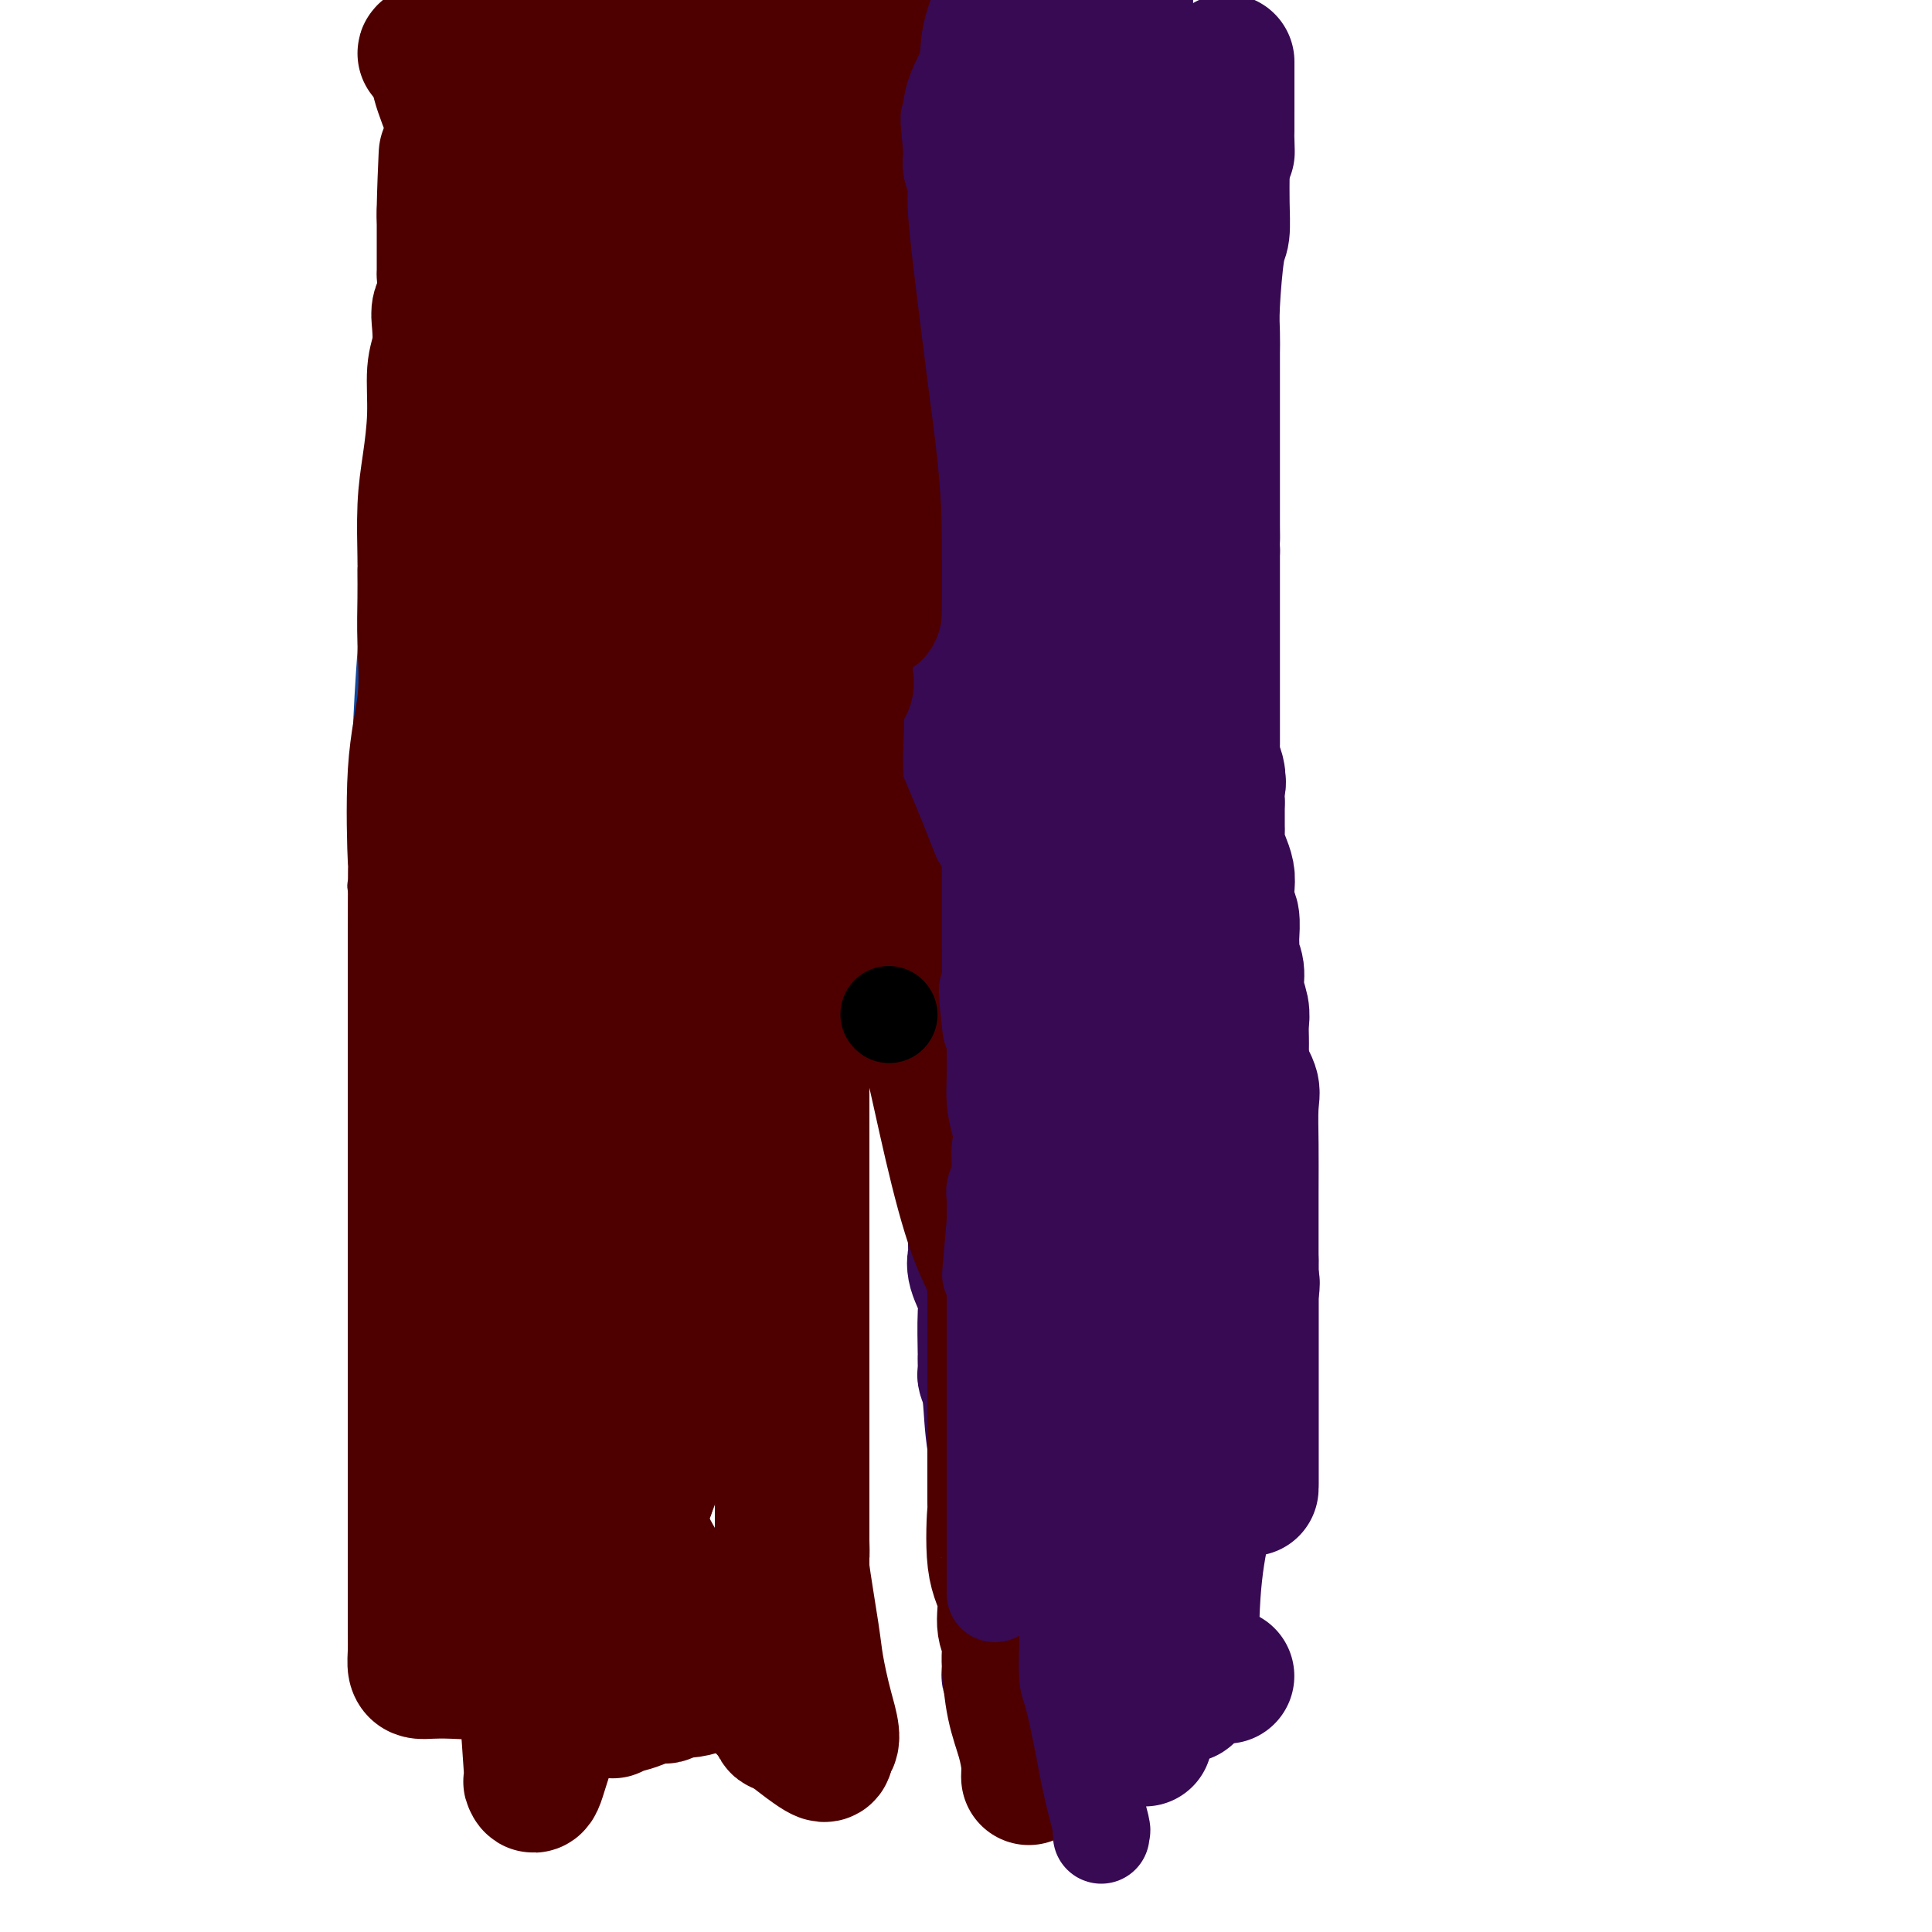 <svg viewBox='0 0 400 400' version='1.1' xmlns='http://www.w3.org/2000/svg' xmlns:xlink='http://www.w3.org/1999/xlink'><g fill='none' stroke='#11499F' stroke-width='6' stroke-linecap='round' stroke-linejoin='round'><path d='M78,171c0.000,0.434 0.000,0.867 0,3c0.000,2.133 0.000,5.965 0,10c0.000,4.035 0.000,8.273 0,12c0.000,3.727 -0.000,6.944 0,11c0.000,4.056 0.000,8.952 0,12c0.000,3.048 0.000,4.247 0,6c0.000,1.753 0.000,4.061 0,6c0.000,1.939 -0.000,3.509 0,5c0.000,1.491 0.000,2.903 0,4c0.000,1.097 0.000,1.878 0,3c0.000,1.122 0.000,2.587 0,3c0.000,0.413 0.000,-0.224 0,0c0.000,0.224 0.000,1.308 0,2c0.000,0.692 -0.000,0.992 0,2c0.000,1.008 0.000,2.725 0,4c0.000,1.275 0.000,2.110 0,4c0.000,1.890 0.000,4.836 0,7c0.000,2.164 0.000,3.545 0,5c0.000,1.455 0.000,2.983 0,5c0.000,2.017 0.000,4.524 0,7c0.000,2.476 0.000,4.920 0,8c0.000,3.080 0.000,6.795 0,9c0.000,2.205 0.000,2.901 0,4c0.000,1.099 0.000,2.600 0,4c0.000,1.400 0.000,2.700 0,4'/><path d='M78,311c0.000,22.464 0.000,8.624 0,4c-0.000,-4.624 -0.001,-0.034 0,2c0.001,2.034 0.004,1.511 0,2c-0.004,0.489 -0.014,1.991 0,3c0.014,1.009 0.054,1.525 0,2c-0.054,0.475 -0.200,0.910 0,1c0.200,0.090 0.746,-0.164 1,0c0.254,0.164 0.218,0.746 0,1c-0.218,0.254 -0.616,0.180 0,1c0.616,0.820 2.245,2.532 3,4c0.755,1.468 0.635,2.691 1,4c0.365,1.309 1.215,2.705 2,4c0.785,1.295 1.504,2.490 2,4c0.496,1.510 0.768,3.337 1,4c0.232,0.663 0.424,0.164 1,0c0.576,-0.164 1.536,0.008 2,0c0.464,-0.008 0.433,-0.194 4,0c3.567,0.194 10.734,0.770 16,1c5.266,0.230 8.633,0.115 12,0'/><path d='M123,348c6.831,0.155 6.408,0.041 8,0c1.592,-0.041 5.198,-0.011 7,0c1.802,0.011 1.801,0.003 2,0c0.199,-0.003 0.600,-0.002 1,0'/><path d='M141,348c3.166,0.003 2.082,0.012 2,0c-0.082,-0.012 0.840,-0.045 1,0c0.160,0.045 -0.440,0.167 0,0c0.440,-0.167 1.922,-0.622 5,0c3.078,0.622 7.752,2.321 10,3c2.248,0.679 2.071,0.337 2,0c-0.071,-0.337 -0.035,-0.668 0,-1'/><path d='M161,350c3.094,-1.511 0.829,-6.290 0,-11c-0.829,-4.710 -0.222,-9.351 0,-14c0.222,-4.649 0.060,-9.305 0,-13c-0.060,-3.695 -0.016,-6.429 0,-9c0.016,-2.571 0.004,-4.979 0,-7c-0.004,-2.021 -0.001,-3.656 0,-5c0.001,-1.344 0.000,-2.398 0,-3c-0.000,-0.602 -0.000,-0.753 0,-1c0.000,-0.247 0.000,-0.592 0,-1c-0.000,-0.408 -0.000,-0.879 0,-1c0.000,-0.121 0.000,0.109 0,0c-0.000,-0.109 -0.000,-0.559 0,-1c0.000,-0.441 0.000,-0.875 0,-3c-0.000,-2.125 -0.000,-5.940 0,-9c0.000,-3.060 0.000,-5.366 0,-9c-0.000,-3.634 -0.000,-8.597 0,-12c0.000,-3.403 0.000,-5.247 0,-7c-0.000,-1.753 -0.000,-3.414 0,-5c0.000,-1.586 0.000,-3.096 0,-4c-0.000,-0.904 -0.000,-1.201 0,-2c0.000,-0.799 0.000,-2.100 0,-3c-0.000,-0.900 -0.000,-1.397 0,-2c0.000,-0.603 0.000,-1.310 0,-2c-0.000,-0.690 -0.000,-1.362 0,-2c0.000,-0.638 0.001,-1.241 0,-2c-0.001,-0.759 -0.004,-1.675 0,-2c0.004,-0.325 0.015,-0.059 0,-1c-0.015,-0.941 -0.056,-3.087 0,-4c0.056,-0.913 0.207,-0.592 0,-1c-0.207,-0.408 -0.774,-1.545 -1,-3c-0.226,-1.455 -0.113,-3.227 0,-5'/><path d='M160,206c-0.155,-22.812 -0.041,-7.842 0,-3c0.041,4.842 0.011,-0.443 0,-3c-0.011,-2.557 -0.003,-2.387 0,-3c0.003,-0.613 0.001,-2.009 0,-3c-0.001,-0.991 0.001,-1.575 0,-2c-0.001,-0.425 -0.003,-0.689 0,-1c0.003,-0.311 0.011,-0.667 0,-1c-0.011,-0.333 -0.041,-0.643 0,-1c0.041,-0.357 0.155,-0.761 0,-1c-0.155,-0.239 -0.578,-0.312 -1,-1c-0.422,-0.688 -0.844,-1.992 -1,-3c-0.156,-1.008 -0.046,-1.719 0,-3c0.046,-1.281 0.026,-3.132 0,-5c-0.026,-1.868 -0.060,-3.753 0,-5c0.060,-1.247 0.212,-1.855 0,-3c-0.212,-1.145 -0.789,-2.826 -1,-4c-0.211,-1.174 -0.057,-1.840 0,-2c0.057,-0.160 0.015,0.188 0,0c-0.015,-0.188 -0.004,-0.911 0,-1c0.004,-0.089 0.002,0.455 0,1'/><path d='M157,162c0.382,-4.612 2.837,5.857 5,13c2.163,7.143 4.034,10.961 6,15c1.966,4.039 4.029,8.299 6,12c1.971,3.701 3.852,6.843 5,9c1.148,2.157 1.563,3.330 2,4c0.437,0.670 0.895,0.839 1,1c0.105,0.161 -0.142,0.315 0,1c0.142,0.685 0.674,1.902 1,2c0.326,0.098 0.446,-0.924 1,2c0.554,2.924 1.544,9.795 3,15c1.456,5.205 3.380,8.745 5,13c1.620,4.255 2.936,9.226 4,13c1.064,3.774 1.877,6.352 3,10c1.123,3.648 2.557,8.367 3,11c0.443,2.633 -0.106,3.182 0,4c0.106,0.818 0.865,1.907 1,3c0.135,1.093 -0.356,2.190 0,3c0.356,0.810 1.557,1.334 2,2c0.443,0.666 0.126,1.476 0,2c-0.126,0.524 -0.063,0.762 0,1'/><path d='M205,298c3.334,12.530 0.668,4.354 0,2c-0.668,-2.354 0.661,1.115 1,3c0.339,1.885 -0.312,2.186 0,4c0.312,1.814 1.586,5.140 2,7c0.414,1.860 -0.033,2.253 0,3c0.033,0.747 0.546,1.848 1,3c0.454,1.152 0.850,2.354 1,3c0.150,0.646 0.055,0.735 0,1c-0.055,0.265 -0.071,0.706 0,1c0.071,0.294 0.229,0.440 1,2c0.771,1.560 2.154,4.533 3,7c0.846,2.467 1.155,4.426 2,6c0.845,1.574 2.227,2.762 3,4c0.773,1.238 0.939,2.526 1,3c0.061,0.474 0.017,0.136 0,0c-0.017,-0.136 -0.009,-0.068 0,0'/><path d='M220,347c1.446,3.033 0.561,0.617 1,0c0.439,-0.617 2.203,0.567 3,1c0.797,0.433 0.626,0.115 1,0c0.374,-0.115 1.291,-0.029 1,0c-0.291,0.029 -1.791,-0.001 2,0c3.791,0.001 12.872,0.031 18,0c5.128,-0.031 6.304,-0.124 7,0c0.696,0.124 0.913,0.464 1,0c0.087,-0.464 0.043,-1.732 0,-3'/><path d='M254,345c0.155,-1.076 0.041,-2.267 0,-6c-0.041,-3.733 -0.011,-10.009 0,-15c0.011,-4.991 0.003,-8.698 0,-12c-0.003,-3.302 -0.001,-6.198 0,-9c0.001,-2.802 0.000,-5.510 0,-7c-0.000,-1.490 -0.000,-1.763 0,-2c0.000,-0.237 0.000,-0.439 0,-1c-0.000,-0.561 -0.000,-1.482 0,-2c0.000,-0.518 0.001,-0.632 0,-1c-0.001,-0.368 -0.003,-0.988 0,-2c0.003,-1.012 0.011,-2.415 0,-3c-0.011,-0.585 -0.040,-0.353 0,-1c0.040,-0.647 0.151,-2.173 0,-4c-0.151,-1.827 -0.562,-3.955 -1,-6c-0.438,-2.045 -0.902,-4.008 -1,-6c-0.098,-1.992 0.171,-4.014 0,-6c-0.171,-1.986 -0.782,-3.936 -1,-5c-0.218,-1.064 -0.044,-1.241 0,-2c0.044,-0.759 -0.040,-2.099 0,-3c0.040,-0.901 0.206,-1.362 0,-2c-0.206,-0.638 -0.785,-1.453 -1,-2c-0.215,-0.547 -0.065,-0.827 0,-1c0.065,-0.173 0.047,-0.239 0,-1c-0.047,-0.761 -0.121,-2.215 0,-3c0.121,-0.785 0.439,-0.899 0,-2c-0.439,-1.101 -1.634,-3.189 -2,-5c-0.366,-1.811 0.098,-3.344 0,-5c-0.098,-1.656 -0.758,-3.433 -1,-5c-0.242,-1.567 -0.065,-2.922 0,-4c0.065,-1.078 0.019,-1.879 0,-3c-0.019,-1.121 -0.009,-2.560 0,-4'/><path d='M247,215c-1.022,-10.871 -0.078,-5.548 0,-4c0.078,1.548 -0.711,-0.679 -1,-2c-0.289,-1.321 -0.078,-1.735 0,-2c0.078,-0.265 0.022,-0.381 0,-1c-0.022,-0.619 -0.010,-1.742 0,-3c0.010,-1.258 0.017,-2.650 0,-4c-0.017,-1.350 -0.057,-2.658 0,-4c0.057,-1.342 0.211,-2.719 0,-4c-0.211,-1.281 -0.789,-2.468 -1,-4c-0.211,-1.532 -0.057,-3.411 0,-5c0.057,-1.589 0.016,-2.890 0,-4c-0.016,-1.110 -0.008,-2.030 0,-3c0.008,-0.970 0.016,-1.990 0,-3c-0.016,-1.010 -0.057,-2.010 0,-3c0.057,-0.990 0.211,-1.971 0,-3c-0.211,-1.029 -0.789,-2.106 -1,-3c-0.211,-0.894 -0.057,-1.605 0,-2c0.057,-0.395 0.015,-0.473 0,-1c-0.015,-0.527 -0.004,-1.504 0,-2c0.004,-0.496 0.001,-0.511 0,-1c-0.001,-0.489 -0.000,-1.451 0,-2c0.000,-0.549 0.000,-0.686 0,-1c-0.000,-0.314 -0.000,-0.804 0,-1c0.000,-0.196 0.000,-0.098 0,0'/><path d='M244,153c-0.464,-10.009 -0.124,-4.032 0,-4c0.124,0.032 0.033,-5.883 0,-10c-0.033,-4.117 -0.009,-6.437 0,-8c0.009,-1.563 0.002,-2.368 0,-3c-0.002,-0.632 -0.001,-1.090 0,-2c0.001,-0.910 0.000,-2.270 0,-3c-0.000,-0.730 -0.000,-0.829 0,-1c0.000,-0.171 0.000,-0.414 0,-1c-0.000,-0.586 -0.000,-1.514 0,-2c0.000,-0.486 0.000,-0.529 0,-1c-0.000,-0.471 -0.000,-1.369 0,-2c0.000,-0.631 0.000,-0.995 0,-2c-0.000,-1.005 -0.000,-2.652 0,-5c0.000,-2.348 0.000,-5.399 0,-8c-0.000,-2.601 -0.000,-4.754 0,-7c0.000,-2.246 0.000,-4.586 0,-7c-0.000,-2.414 -0.000,-4.904 0,-7c0.000,-2.096 0.000,-3.799 0,-6c-0.000,-2.201 -0.000,-4.898 0,-7c0.000,-2.102 0.000,-3.607 0,-5c-0.000,-1.393 -0.000,-2.673 0,-4c0.000,-1.327 0.000,-2.700 0,-4c-0.000,-1.300 -0.000,-2.528 0,-4c0.000,-1.472 0.000,-3.190 0,-5c-0.000,-1.810 -0.000,-3.713 0,-6c0.000,-2.287 0.000,-4.958 0,-7c-0.000,-2.042 -0.000,-3.456 0,-5c0.000,-1.544 0.000,-3.218 0,-4c-0.000,-0.782 -0.000,-0.672 0,-1c0.000,-0.328 0.000,-1.094 0,-2c0.000,-0.906 0.000,-1.953 0,-3'/><path d='M244,17c0.000,-21.076 0.000,-5.764 0,-1c-0.000,4.764 -0.000,-1.018 0,-3c0.000,-1.982 0.000,-0.165 0,0c0.000,0.165 -0.000,-1.323 0,-2c0.000,-0.677 0.000,-0.542 0,-1c0.000,-0.458 0.000,-1.508 0,-3c0.000,-1.492 0.000,-3.426 0,-5c0.000,-1.574 0.000,-2.787 0,-4'/><path d='M75,184c-0.112,-0.357 -0.223,-0.714 0,-1c0.223,-0.286 0.782,-0.503 1,-3c0.218,-2.497 0.097,-7.276 0,-12c-0.097,-4.724 -0.169,-9.393 0,-15c0.169,-5.607 0.580,-12.152 1,-18c0.420,-5.848 0.848,-11.000 1,-16c0.152,-5.000 0.027,-9.849 0,-13c-0.027,-3.151 0.046,-4.603 0,-5c-0.046,-0.397 -0.209,0.263 0,0c0.209,-0.263 0.791,-1.449 1,-2c0.209,-0.551 0.045,-0.467 0,-1c-0.045,-0.533 0.030,-1.682 0,-2c-0.030,-0.318 -0.163,0.197 0,-1c0.163,-1.197 0.622,-4.106 1,-7c0.378,-2.894 0.674,-5.774 1,-8c0.326,-2.226 0.683,-3.799 1,-6c0.317,-2.201 0.593,-5.030 1,-7c0.407,-1.970 0.946,-3.080 1,-4c0.054,-0.920 -0.377,-1.649 0,-2c0.377,-0.351 1.563,-0.325 2,-1c0.437,-0.675 0.125,-2.050 0,-3c-0.125,-0.950 -0.062,-1.475 0,-2'/><path d='M86,55c1.205,-7.607 0.218,-3.626 0,-3c-0.218,0.626 0.333,-2.104 1,-4c0.667,-1.896 1.451,-2.960 2,-4c0.549,-1.040 0.865,-2.057 1,-3c0.135,-0.943 0.089,-1.811 0,-2c-0.089,-0.189 -0.221,0.300 0,0c0.221,-0.300 0.795,-1.389 1,-2c0.205,-0.611 0.040,-0.743 0,-1c-0.040,-0.257 0.045,-0.640 0,-1c-0.045,-0.360 -0.219,-0.698 0,-1c0.219,-0.302 0.833,-0.570 1,-1c0.167,-0.430 -0.113,-1.024 0,-2c0.113,-0.976 0.619,-2.336 1,-4c0.381,-1.664 0.638,-3.634 1,-5c0.362,-1.366 0.829,-2.129 1,-3c0.171,-0.871 0.046,-1.850 0,-3c-0.046,-1.150 -0.013,-2.471 0,-3c0.013,-0.529 0.007,-0.264 0,0'/><path d='M81,174c0.000,0.000 0.100,0.100 0.1,0.1'/></g>
<g fill='none' stroke='#370A53' stroke-width='28' stroke-linecap='round' stroke-linejoin='round'><path d='M237,334c0.000,-0.054 0.000,-0.107 0,-1c0.000,-0.893 0.000,-2.625 0,-4c-0.000,-1.375 0.000,-2.393 0,-3c0.000,-0.607 0.000,-0.804 0,-1'/><path d='M237,325c-0.000,-1.396 -0.000,-0.385 0,0c0.000,0.385 0.000,0.143 0,-1c-0.000,-1.143 -0.001,-3.187 0,-5c0.001,-1.813 0.002,-3.395 0,-5c-0.002,-1.605 -0.008,-3.234 0,-4c0.008,-0.766 0.031,-0.671 0,-1c-0.031,-0.329 -0.117,-1.082 0,-2c0.117,-0.918 0.438,-2.000 0,-3c-0.438,-1.000 -1.634,-1.917 -2,-3c-0.366,-1.083 0.098,-2.332 0,-3c-0.098,-0.668 -0.757,-0.757 -1,-1c-0.243,-0.243 -0.069,-0.641 0,-1c0.069,-0.359 0.035,-0.680 0,-1'/><path d='M234,295c-0.703,-5.524 -0.959,-4.334 -1,-5c-0.041,-0.666 0.133,-3.189 0,-5c-0.133,-1.811 -0.571,-2.910 -1,-4c-0.429,-1.090 -0.847,-2.172 -1,-3c-0.153,-0.828 -0.040,-1.402 0,-2c0.040,-0.598 0.008,-1.221 0,-2c-0.008,-0.779 0.008,-1.715 0,-2c-0.008,-0.285 -0.041,0.080 0,0c0.041,-0.080 0.155,-0.604 0,-1c-0.155,-0.396 -0.578,-0.665 -1,-1c-0.422,-0.335 -0.844,-0.735 -1,-2c-0.156,-1.265 -0.046,-3.396 0,-5c0.046,-1.604 0.026,-2.682 0,-4c-0.026,-1.318 -0.060,-2.877 0,-4c0.060,-1.123 0.212,-1.809 0,-3c-0.212,-1.191 -0.789,-2.887 -1,-4c-0.211,-1.113 -0.057,-1.643 0,-2c0.057,-0.357 0.015,-0.542 0,-1c-0.015,-0.458 -0.004,-1.190 0,-2c0.004,-0.810 0.001,-1.697 0,-2c-0.001,-0.303 -0.000,-0.021 0,0c0.000,0.021 -0.000,-0.220 0,-1c0.000,-0.780 0.002,-2.098 0,-3c-0.002,-0.902 -0.008,-1.386 0,-2c0.008,-0.614 0.030,-1.358 0,-2c-0.030,-0.642 -0.111,-1.182 0,-2c0.111,-0.818 0.415,-1.912 0,-3c-0.415,-1.088 -1.547,-2.168 -2,-3c-0.453,-0.832 -0.226,-1.416 0,-2'/><path d='M226,223c-1.237,-11.666 -0.331,-4.831 0,-3c0.331,1.831 0.085,-1.342 0,-3c-0.085,-1.658 -0.009,-1.802 0,-2c0.009,-0.198 -0.050,-0.451 0,-1c0.050,-0.549 0.210,-1.394 0,-2c-0.210,-0.606 -0.788,-0.971 -1,-1c-0.212,-0.029 -0.057,0.280 0,0c0.057,-0.280 0.015,-1.148 0,-2c-0.015,-0.852 -0.004,-1.688 0,-2c0.004,-0.312 0.001,-0.098 0,-1c-0.001,-0.902 -0.000,-2.918 0,-4c0.000,-1.082 0.000,-1.228 0,-2c-0.000,-0.772 -0.000,-2.169 0,-3c0.000,-0.831 0.000,-1.094 0,-1c-0.000,0.094 -0.000,0.547 0,1'/><path d='M225,197c-0.153,-3.774 -0.037,-0.209 0,4c0.037,4.209 -0.005,9.060 0,14c0.005,4.940 0.058,9.967 0,14c-0.058,4.033 -0.226,7.070 0,10c0.226,2.930 0.845,5.751 1,7c0.155,1.249 -0.155,0.925 0,1c0.155,0.075 0.776,0.549 1,1c0.224,0.451 0.053,0.877 0,1c-0.053,0.123 0.012,-0.059 0,1c-0.012,1.059 -0.102,3.360 0,5c0.102,1.640 0.397,2.619 1,6c0.603,3.381 1.515,9.163 2,13c0.485,3.837 0.545,5.730 1,9c0.455,3.270 1.306,7.917 2,11c0.694,3.083 1.233,4.601 2,7c0.767,2.399 1.763,5.680 2,8c0.237,2.320 -0.286,3.681 0,5c0.286,1.319 1.382,2.596 2,4c0.618,1.404 0.758,2.933 1,4c0.242,1.067 0.587,1.671 1,3c0.413,1.329 0.895,3.382 1,5c0.105,1.618 -0.168,2.802 0,4c0.168,1.198 0.776,2.412 1,4c0.224,1.588 0.063,3.550 0,5c-0.063,1.450 -0.027,2.389 0,3c0.027,0.611 0.046,0.895 0,1c-0.046,0.105 -0.156,0.030 0,0c0.156,-0.030 0.578,-0.015 1,0'/><path d='M244,347c3.058,11.666 2.203,-5.169 3,-17c0.797,-11.831 3.247,-18.659 5,-25c1.753,-6.341 2.809,-12.196 4,-19c1.191,-6.804 2.515,-14.559 3,-18c0.485,-3.441 0.130,-2.569 0,-3c-0.130,-0.431 -0.035,-2.167 0,-3c0.035,-0.833 0.009,-0.765 0,-1c-0.009,-0.235 -0.002,-0.773 0,1c0.002,1.773 0.001,5.856 0,10c-0.001,4.144 -0.000,8.350 0,13c0.000,4.650 0.000,9.743 0,13c-0.000,3.257 -0.000,4.677 0,6c0.000,1.323 0.000,2.548 0,3c-0.000,0.452 -0.000,0.129 0,0c0.000,-0.129 0.000,-0.065 0,0'/><path d='M259,307c0.000,4.728 0.000,-5.954 0,-13c-0.000,-7.046 -0.001,-10.458 0,-15c0.001,-4.542 0.002,-10.216 0,-16c-0.002,-5.784 -0.008,-11.679 0,-16c0.008,-4.321 0.030,-7.070 0,-10c-0.030,-2.930 -0.113,-6.042 0,-8c0.113,-1.958 0.423,-2.762 0,-4c-0.423,-1.238 -1.577,-2.911 -2,-4c-0.423,-1.089 -0.114,-1.593 0,-2c0.114,-0.407 0.032,-0.716 0,-1c-0.032,-0.284 -0.012,-0.543 0,-1c0.012,-0.457 0.018,-1.112 0,-2c-0.018,-0.888 -0.061,-2.009 0,-3c0.061,-0.991 0.227,-1.852 0,-3c-0.227,-1.148 -0.846,-2.585 -1,-4c-0.154,-1.415 0.156,-2.810 0,-4c-0.156,-1.190 -0.778,-2.176 -1,-3c-0.222,-0.824 -0.046,-1.487 0,-2c0.046,-0.513 -0.040,-0.875 0,-2c0.040,-1.125 0.204,-3.014 0,-4c-0.204,-0.986 -0.776,-1.069 -1,-2c-0.224,-0.931 -0.098,-2.710 0,-4c0.098,-1.290 0.170,-2.091 0,-3c-0.170,-0.909 -0.581,-1.927 -1,-3c-0.419,-1.073 -0.844,-2.202 -1,-3c-0.156,-0.798 -0.042,-1.264 0,-2c0.042,-0.736 0.011,-1.741 0,-2c-0.011,-0.259 -0.003,0.230 0,0c0.003,-0.230 0.001,-1.177 0,-2c-0.001,-0.823 -0.000,-1.521 0,-2c0.000,-0.479 0.000,-0.740 0,-1'/><path d='M252,166c-1.099,-9.937 -0.347,-5.278 0,-4c0.347,1.278 0.289,-0.824 0,-2c-0.289,-1.176 -0.810,-1.427 -1,-2c-0.190,-0.573 -0.051,-1.469 0,-2c0.051,-0.531 0.014,-0.698 0,-1c-0.014,-0.302 -0.004,-0.739 0,-1c0.004,-0.261 0.001,-0.346 0,-1c-0.001,-0.654 -0.000,-1.877 0,-3c0.000,-1.123 0.000,-2.146 0,-3c-0.000,-0.854 -0.000,-1.540 0,-2c0.000,-0.460 0.000,-0.695 0,-1c-0.000,-0.305 -0.000,-0.679 0,-1c0.000,-0.321 0.000,-0.588 0,-1c-0.000,-0.412 -0.000,-0.968 0,-2c0.000,-1.032 0.000,-2.538 0,-4c-0.000,-1.462 -0.000,-2.878 0,-4c0.000,-1.122 0.000,-1.951 0,-3c-0.000,-1.049 -0.000,-2.320 0,-3c0.000,-0.680 0.000,-0.770 0,-1c-0.000,-0.230 -0.000,-0.600 0,-1c0.000,-0.400 0.000,-0.831 0,-1c-0.000,-0.169 -0.000,-0.076 0,-1c0.000,-0.924 0.000,-2.864 0,-4c-0.000,-1.136 -0.000,-1.467 0,-2c0.000,-0.533 0.000,-1.266 0,-2'/><path d='M251,114c-0.155,-8.667 -0.041,-4.334 0,-3c0.041,1.334 0.011,-0.331 0,-2c-0.011,-1.669 -0.003,-3.344 0,-4c0.003,-0.656 0.001,-0.294 0,-1c-0.001,-0.706 -0.000,-2.479 0,-4c0.000,-1.521 0.000,-2.789 0,-4c-0.000,-1.211 -0.000,-2.365 0,-3c0.000,-0.635 0.000,-0.753 0,-1c-0.000,-0.247 -0.000,-0.625 0,-1c0.000,-0.375 0.000,-0.747 0,-1c-0.000,-0.253 0.000,-0.385 0,-1c-0.000,-0.615 -0.000,-1.711 0,-2c0.000,-0.289 0.000,0.228 0,0c-0.000,-0.228 -0.000,-1.203 0,-2c0.000,-0.797 0.000,-1.418 0,-2c-0.000,-0.582 -0.000,-1.127 0,-2c0.000,-0.873 0.000,-2.074 0,-3c-0.000,-0.926 -0.001,-1.577 0,-2c0.001,-0.423 0.003,-0.618 0,-1c-0.003,-0.382 -0.011,-0.953 0,-2c0.011,-1.047 0.041,-2.571 0,-4c-0.041,-1.429 -0.155,-2.762 0,-6c0.155,-3.238 0.577,-8.380 1,-11c0.423,-2.620 0.845,-2.719 1,-4c0.155,-1.281 0.041,-3.746 0,-6c-0.041,-2.254 -0.011,-4.299 0,-6c0.011,-1.701 0.003,-3.057 0,-4c-0.003,-0.943 -0.002,-1.471 0,-2'/><path d='M253,30c0.536,-12.945 0.876,-3.309 1,0c0.124,3.309 0.033,0.291 0,-1c-0.033,-1.291 -0.009,-0.854 0,-2c0.009,-1.146 0.002,-3.876 0,-6c-0.002,-2.124 -0.001,-3.641 0,-5c0.001,-1.359 0.000,-2.558 0,-3c-0.000,-0.442 -0.000,-0.126 0,0c0.000,0.126 0.000,0.063 0,0'/><path d='M233,0c0.000,0.438 0.000,0.877 0,1c0.000,0.123 -0.000,-0.069 0,2c0.000,2.069 0.000,6.400 0,9c-0.000,2.600 -0.000,3.470 0,4c0.000,0.530 0.000,0.721 0,1c-0.000,0.279 0.000,0.647 0,1c-0.000,0.353 0.000,0.693 0,2c0.000,1.307 0.000,3.583 0,6c-0.000,2.417 0.000,4.976 0,7c-0.000,2.024 0.000,3.512 0,5c0.000,1.488 0.000,2.977 0,4c0.000,1.023 0.000,1.581 0,2c-0.000,0.419 0.000,0.697 0,1c0.000,0.303 -0.000,0.629 0,1c0.000,0.371 -0.000,0.786 0,1c0.000,0.214 -0.000,0.225 0,1c0.000,0.775 -0.000,2.313 0,4c0.000,1.687 -0.000,3.524 0,5c0.000,1.476 -0.000,2.590 0,4c0.000,1.410 -0.000,3.117 0,5c0.000,1.883 0.000,3.941 0,6'/><path d='M233,72c0.000,11.369 0.000,3.792 0,2c-0.000,-1.792 -0.000,2.201 0,4c0.000,1.799 0.000,1.404 0,3c-0.000,1.596 -0.000,5.181 0,7c0.000,1.819 0.000,1.870 0,3c-0.000,1.130 -0.000,3.340 0,5c0.000,1.660 0.000,2.772 0,4c-0.000,1.228 -0.001,2.573 0,4c0.001,1.427 0.004,2.937 0,4c-0.004,1.063 -0.015,1.678 0,5c0.015,3.322 0.057,9.350 0,14c-0.057,4.650 -0.211,7.923 0,12c0.211,4.077 0.789,8.960 1,14c0.211,5.040 0.056,10.238 0,14c-0.056,3.762 -0.011,6.090 0,9c0.011,2.910 -0.011,6.404 0,9c0.011,2.596 0.056,4.295 0,6c-0.056,1.705 -0.211,3.415 0,5c0.211,1.585 0.788,3.045 1,4c0.212,0.955 0.057,1.405 0,2c-0.057,0.595 -0.017,1.335 0,2c0.017,0.665 0.012,1.253 0,3c-0.012,1.747 -0.031,4.651 0,7c0.031,2.349 0.114,4.144 0,6c-0.114,1.856 -0.423,3.773 0,6c0.423,2.227 1.577,4.763 2,7c0.423,2.237 0.113,4.174 0,6c-0.113,1.826 -0.030,3.541 0,5c0.030,1.459 0.008,2.662 0,4c-0.008,1.338 -0.002,2.811 0,4c0.002,1.189 0.001,2.095 0,3'/><path d='M237,255c0.619,28.881 0.166,9.583 0,3c-0.166,-6.583 -0.044,-0.451 0,2c0.044,2.451 0.012,1.221 0,2c-0.012,0.779 -0.003,3.567 0,5c0.003,1.433 0.001,1.510 0,2c-0.001,0.490 -0.000,1.392 0,2c0.000,0.608 0.001,0.922 0,1c-0.001,0.078 -0.002,-0.080 0,0c0.002,0.080 0.008,0.400 0,1c-0.008,0.600 -0.030,1.482 0,2c0.030,0.518 0.113,0.671 0,1c-0.113,0.329 -0.423,0.833 0,2c0.423,1.167 1.577,2.997 2,4c0.423,1.003 0.113,1.178 0,2c-0.113,0.822 -0.030,2.290 0,4c0.030,1.710 0.008,3.663 0,5c-0.008,1.337 -0.002,2.059 0,3c0.002,0.941 0.001,2.100 0,3c-0.001,0.900 -0.000,1.541 0,2c0.000,0.459 0.000,0.736 0,1c-0.000,0.264 -0.000,0.514 0,1c0.000,0.486 0.000,1.208 0,3c-0.000,1.792 -0.000,4.655 0,7c0.000,2.345 0.000,4.173 0,6'/><path d='M239,319c0.310,10.395 0.084,4.381 0,3c-0.084,-1.381 -0.026,1.870 0,3c0.026,1.130 0.021,0.139 0,0c-0.021,-0.139 -0.057,0.575 0,1c0.057,0.425 0.208,0.563 0,1c-0.208,0.437 -0.774,1.175 -1,2c-0.226,0.825 -0.112,1.737 0,3c0.112,1.263 0.223,2.879 0,4c-0.223,1.121 -0.778,1.749 -1,2c-0.222,0.251 -0.111,0.126 0,0'/><path d='M237,338c-0.309,3.285 -0.083,1.997 0,2c0.083,0.003 0.022,1.297 0,2c-0.022,0.703 -0.006,0.815 0,1c0.006,0.185 0.003,0.442 0,1c-0.003,0.558 -0.006,1.418 0,2c0.006,0.582 0.022,0.888 0,1c-0.022,0.112 -0.082,0.030 0,0c0.082,-0.030 0.305,-0.008 2,0c1.695,0.008 4.863,0.002 7,0c2.137,-0.002 3.243,-0.001 4,0c0.757,0.001 1.165,0.000 2,0c0.835,-0.000 2.096,-0.000 2,0c-0.096,0.000 -1.548,0.000 -3,0'/><path d='M251,347c-1.025,0.000 -2.086,0.000 -3,0c-0.914,0.000 -1.680,0.000 -2,0c-0.320,0.000 -0.194,0.000 -3,0c-2.806,-0.000 -8.545,0.000 -13,0c-4.455,0.000 -7.627,0.000 -10,0c-2.373,0.000 -3.947,0.000 -5,0c-1.053,0.000 -1.587,0.000 -2,0c-0.413,-0.000 -0.707,0.000 -1,0'/><path d='M212,347c-6.033,-0.117 -1.617,-0.409 0,-1c1.617,-0.591 0.433,-1.481 0,-2c-0.433,-0.519 -0.116,-0.669 0,-1c0.116,-0.331 0.031,-0.844 0,-1c-0.031,-0.156 -0.008,0.047 0,-1c0.008,-1.047 0.002,-3.342 0,-5c-0.002,-1.658 -0.001,-2.678 0,-4c0.001,-1.322 0.001,-2.946 0,-4c-0.001,-1.054 -0.003,-1.539 0,-2c0.003,-0.461 0.011,-0.897 0,-1c-0.011,-0.103 -0.041,0.126 0,0c0.041,-0.126 0.155,-0.607 0,-2c-0.155,-1.393 -0.577,-3.696 -1,-6'/><path d='M211,317c-0.438,-5.992 -1.031,-5.972 -2,-8c-0.969,-2.028 -2.312,-6.105 -3,-10c-0.688,-3.895 -0.720,-7.609 -1,-10c-0.280,-2.391 -0.807,-3.460 -1,-4c-0.193,-0.540 -0.052,-0.550 0,-1c0.052,-0.450 0.016,-1.339 0,-2c-0.016,-0.661 -0.012,-1.093 0,-1c0.012,0.093 0.031,0.713 0,-1c-0.031,-1.713 -0.114,-5.757 0,-8c0.114,-2.243 0.423,-2.685 0,-4c-0.423,-1.315 -1.577,-3.504 -2,-5c-0.423,-1.496 -0.113,-2.298 0,-3c0.113,-0.702 0.030,-1.305 0,-2c-0.030,-0.695 -0.007,-1.481 0,-2c0.007,-0.519 -0.002,-0.769 0,-1c0.002,-0.231 0.014,-0.443 0,-1c-0.014,-0.557 -0.054,-1.459 0,-2c0.054,-0.541 0.203,-0.720 0,-1c-0.203,-0.280 -0.758,-0.660 -1,-1c-0.242,-0.340 -0.170,-0.639 0,-2c0.170,-1.361 0.438,-3.782 0,-5c-0.438,-1.218 -1.581,-1.232 -2,-2c-0.419,-0.768 -0.112,-2.288 0,-3c0.112,-0.712 0.030,-0.615 0,-1c-0.030,-0.385 -0.009,-1.253 0,-2c0.009,-0.747 0.004,-1.374 0,-2'/><path d='M199,233c-2.083,-13.630 -1.290,-5.705 -1,-3c0.290,2.705 0.078,0.191 0,-1c-0.078,-1.191 -0.021,-1.060 0,-1c0.021,0.060 0.006,0.049 0,0c-0.006,-0.049 -0.001,-0.135 0,-1c0.001,-0.865 0.000,-2.508 0,-3c-0.000,-0.492 -0.000,0.166 0,0c0.000,-0.166 0.000,-1.156 0,-2c-0.000,-0.844 -0.000,-1.541 0,-2c0.000,-0.459 0.000,-0.681 0,-1c-0.000,-0.319 -0.000,-0.736 0,-1c0.000,-0.264 0.000,-0.377 0,-1c-0.000,-0.623 -0.000,-1.756 0,-2c0.000,-0.244 0.000,0.402 0,-1c-0.000,-1.402 -0.000,-4.853 0,-8c0.000,-3.147 0.000,-5.990 0,-9c-0.000,-3.010 -0.000,-6.188 0,-10c0.000,-3.812 0.000,-8.259 0,-11c-0.000,-2.741 -0.000,-3.776 0,-6c0.000,-2.224 0.000,-5.637 0,-8c-0.000,-2.363 -0.000,-3.675 0,-5c0.000,-1.325 0.000,-2.662 0,-4'/><path d='M198,153c-0.155,-12.563 -0.041,-3.972 0,-1c0.041,2.972 0.011,0.325 0,-1c-0.011,-1.325 -0.003,-1.330 0,-2c0.003,-0.670 0.001,-2.007 0,-3c-0.001,-0.993 -0.000,-1.642 0,-4c0.000,-2.358 0.000,-6.424 0,-9c-0.000,-2.576 -0.001,-3.663 0,-5c0.001,-1.337 0.005,-2.925 0,-5c-0.005,-2.075 -0.017,-4.639 0,-7c0.017,-2.361 0.065,-4.521 0,-7c-0.065,-2.479 -0.241,-5.277 0,-8c0.241,-2.723 0.901,-5.373 1,-9c0.099,-3.627 -0.362,-8.233 0,-12c0.362,-3.767 1.549,-6.695 2,-10c0.451,-3.305 0.167,-6.986 0,-10c-0.167,-3.014 -0.218,-5.359 0,-8c0.218,-2.641 0.703,-5.577 1,-8c0.297,-2.423 0.404,-4.332 1,-6c0.596,-1.668 1.681,-3.093 2,-5c0.319,-1.907 -0.126,-4.294 0,-6c0.126,-1.706 0.825,-2.731 1,-4c0.175,-1.269 -0.175,-2.782 0,-4c0.175,-1.218 0.874,-2.142 1,-3c0.126,-0.858 -0.320,-1.649 0,-3c0.320,-1.351 1.406,-3.263 2,-5c0.594,-1.737 0.695,-3.301 1,-4c0.305,-0.699 0.813,-0.534 1,-1c0.187,-0.466 0.053,-1.562 0,-1c-0.053,0.562 -0.027,2.781 0,5'/><path d='M211,7c0.223,2.767 0.280,8.185 1,14c0.720,5.815 2.102,12.027 3,18c0.898,5.973 1.312,11.708 2,16c0.688,4.292 1.648,7.142 2,9c0.352,1.858 0.094,2.723 0,3c-0.094,0.277 -0.025,-0.033 0,1c0.025,1.033 0.007,3.409 0,5c-0.007,1.591 -0.002,2.396 0,8c0.002,5.604 -0.001,16.006 0,31c0.001,14.994 0.004,34.581 0,46c-0.004,11.419 -0.015,14.670 0,19c0.015,4.330 0.057,9.739 0,14c-0.057,4.261 -0.212,7.374 0,11c0.212,3.626 0.792,7.765 1,12c0.208,4.235 0.045,8.568 0,12c-0.045,3.432 0.027,5.965 0,8c-0.027,2.035 -0.155,3.572 0,4c0.155,0.428 0.593,-0.254 1,2c0.407,2.254 0.783,7.444 1,12c0.217,4.556 0.274,8.478 1,13c0.726,4.522 2.120,9.643 3,15c0.880,5.357 1.245,10.948 2,16c0.755,5.052 1.901,9.564 3,14c1.099,4.436 2.151,8.796 3,12c0.849,3.204 1.496,5.250 2,7c0.504,1.750 0.867,3.202 1,4c0.133,0.798 0.038,0.942 0,1c-0.038,0.058 -0.019,0.029 0,0'/><path d='M237,334c2.630,15.020 0.705,4.571 0,1c-0.705,-3.571 -0.189,-0.264 0,1c0.189,1.264 0.051,0.485 0,1c-0.051,0.515 -0.014,2.324 0,5c0.014,2.676 0.004,6.220 0,9c-0.004,2.780 -0.001,4.797 0,6c0.001,1.203 0.000,1.590 0,2c-0.000,0.410 -0.000,0.841 0,1c0.000,0.159 0.000,0.045 0,0c-0.000,-0.045 -0.000,-0.023 0,0'/><path d='M200,221c0.074,-0.034 0.149,-0.067 0,-1c-0.149,-0.933 -0.520,-2.764 -1,-4c-0.480,-1.236 -1.067,-1.875 -2,-5c-0.933,-3.125 -2.211,-8.735 -3,-13c-0.789,-4.265 -1.088,-7.184 -2,-9c-0.912,-1.816 -2.438,-2.527 -3,-3c-0.562,-0.473 -0.161,-0.706 0,-1c0.161,-0.294 0.080,-0.647 0,-1'/><path d='M189,184c-1.641,-5.576 -0.244,-1.014 0,-1c0.244,0.014 -0.667,-4.518 -1,-8c-0.333,-3.482 -0.089,-5.913 0,-7c0.089,-1.087 0.024,-0.831 0,-1c-0.024,-0.169 -0.007,-0.763 0,-1c0.007,-0.237 0.003,-0.119 0,0'/></g>
<g fill='none' stroke='#4E0000' stroke-width='28' stroke-linecap='round' stroke-linejoin='round'><path d='M100,330c-0.226,-1.043 -0.453,-2.087 0,-5c0.453,-2.913 1.585,-7.696 2,-13c0.415,-5.304 0.111,-11.128 0,-16c-0.111,-4.872 -0.031,-8.793 0,-13c0.031,-4.207 0.011,-8.702 0,-12c-0.011,-3.298 -0.013,-5.400 0,-8c0.013,-2.600 0.042,-5.697 0,-8c-0.042,-2.303 -0.155,-3.813 0,-6c0.155,-2.187 0.576,-5.051 1,-10c0.424,-4.949 0.849,-11.981 1,-17c0.151,-5.019 0.028,-8.023 0,-11c-0.028,-2.977 0.039,-5.927 0,-9c-0.039,-3.073 -0.182,-6.269 0,-10c0.182,-3.731 0.690,-7.997 1,-12c0.310,-4.003 0.421,-7.742 1,-11c0.579,-3.258 1.627,-6.034 2,-9c0.373,-2.966 0.072,-6.120 0,-9c-0.072,-2.880 0.086,-5.484 0,-8c-0.086,-2.516 -0.415,-4.942 0,-7c0.415,-2.058 1.573,-3.746 2,-6c0.427,-2.254 0.122,-5.072 0,-7c-0.122,-1.928 -0.061,-2.964 0,-4'/><path d='M110,119c0.928,-12.184 0.249,-6.145 0,-5c-0.249,1.145 -0.067,-2.603 0,-5c0.067,-2.397 0.018,-3.441 0,-5c-0.018,-1.559 -0.005,-3.632 0,-6c0.005,-2.368 0.001,-5.029 0,-6c-0.001,-0.971 -0.000,-0.250 0,-1c0.000,-0.750 0.000,-2.970 0,-4c-0.000,-1.030 -0.000,-0.868 0,-1c0.000,-0.132 0.000,-0.556 0,-1c-0.000,-0.444 -0.000,-0.907 0,-2c0.000,-1.093 0.000,-2.814 0,-4c-0.000,-1.186 -0.000,-1.836 0,-3c0.000,-1.164 0.000,-2.842 0,-4c-0.000,-1.158 -0.000,-1.796 0,-2c0.000,-0.204 0.000,0.025 0,0c-0.000,-0.025 -0.000,-0.304 0,-1c0.000,-0.696 0.000,-1.807 0,-3c-0.000,-1.193 -0.000,-2.466 0,-4c0.000,-1.534 0.000,-3.330 0,-5c-0.000,-1.670 -0.001,-3.214 0,-5c0.001,-1.786 0.004,-3.812 0,-5c-0.004,-1.188 -0.015,-1.537 0,-2c0.015,-0.463 0.057,-1.041 0,-2c-0.057,-0.959 -0.211,-2.298 0,-3c0.211,-0.702 0.788,-0.766 1,-1c0.212,-0.234 0.061,-0.638 0,-1c-0.061,-0.362 -0.030,-0.681 0,-1'/><path d='M111,37c0.155,-12.895 0.042,-4.132 0,-1c-0.042,3.132 -0.012,0.634 0,-1c0.012,-1.634 0.005,-2.405 0,-3c-0.005,-0.595 -0.008,-1.015 0,-3c0.008,-1.985 0.027,-5.535 0,-6c-0.027,-0.465 -0.100,2.154 0,3c0.100,0.846 0.373,-0.080 0,1c-0.373,1.080 -1.392,4.166 -2,6c-0.608,1.834 -0.804,2.417 -1,3'/><path d='M108,36c-0.464,1.518 -0.124,-1.187 0,-4c0.124,-2.813 0.033,-5.734 0,-8c-0.033,-2.266 -0.009,-3.878 0,-5c0.009,-1.122 0.002,-1.753 0,-2c-0.002,-0.247 -0.001,-0.111 0,0c0.001,0.111 0.000,0.196 0,1c-0.000,0.804 -0.000,2.328 0,4c0.000,1.672 0.000,3.493 0,8c-0.000,4.507 -0.000,11.699 0,18c0.000,6.301 0.000,11.709 0,20c-0.000,8.291 -0.000,19.465 0,26c0.000,6.535 0.000,8.432 0,11c-0.000,2.568 -0.000,5.807 0,9c0.000,3.193 0.000,6.340 0,10c-0.000,3.660 -0.000,7.834 0,12c0.000,4.166 0.000,8.323 0,12c-0.000,3.677 -0.000,6.875 0,10c0.000,3.125 0.000,6.179 0,10c-0.000,3.821 -0.000,8.411 0,13'/><path d='M108,181c-0.012,28.226 -0.042,17.791 0,18c0.042,0.209 0.155,11.064 0,18c-0.155,6.936 -0.577,9.955 -1,13c-0.423,3.045 -0.845,6.116 -1,9c-0.155,2.884 -0.042,5.579 0,8c0.042,2.421 0.011,4.567 0,7c-0.011,2.433 -0.004,5.153 0,9c0.004,3.847 0.004,8.823 0,13c-0.004,4.177 -0.012,7.557 0,11c0.012,3.443 0.044,6.951 0,11c-0.044,4.049 -0.166,8.640 0,13c0.166,4.360 0.619,8.489 1,13c0.381,4.511 0.690,9.403 1,14c0.310,4.597 0.621,8.897 1,14c0.379,5.103 0.825,11.007 1,14c0.175,2.993 0.078,3.074 0,3c-0.078,-0.074 -0.137,-0.301 0,0c0.137,0.301 0.470,1.132 1,0c0.530,-1.132 1.258,-4.228 4,-12c2.742,-7.772 7.498,-20.221 11,-29c3.502,-8.779 5.751,-13.890 8,-19'/><path d='M134,309c4.664,-12.191 4.323,-12.667 5,-14c0.677,-1.333 2.370,-3.523 3,-5c0.630,-1.477 0.196,-2.243 0,-3c-0.196,-0.757 -0.154,-1.506 0,-1c0.154,0.506 0.419,2.267 1,-1c0.581,-3.267 1.476,-11.562 2,-17c0.524,-5.438 0.676,-8.021 1,-11c0.324,-2.979 0.819,-6.355 1,-9c0.181,-2.645 0.049,-4.558 0,-6c-0.049,-1.442 -0.014,-2.414 0,-3c0.014,-0.586 0.008,-0.788 0,-1c-0.008,-0.212 -0.016,-0.436 0,-1c0.016,-0.564 0.057,-1.468 0,-2c-0.057,-0.532 -0.211,-0.692 0,-3c0.211,-2.308 0.789,-6.765 1,-10c0.211,-3.235 0.056,-5.246 0,-7c-0.056,-1.754 -0.012,-3.249 0,-4c0.012,-0.751 -0.007,-0.758 0,-1c0.007,-0.242 0.040,-0.719 0,-1c-0.040,-0.281 -0.154,-0.366 0,-1c0.154,-0.634 0.577,-1.817 1,-3'/><path d='M149,205c1.127,-13.845 0.446,-5.957 1,-7c0.554,-1.043 2.345,-11.017 3,-21c0.655,-9.983 0.176,-19.974 0,-26c-0.176,-6.026 -0.047,-8.087 0,-10c0.047,-1.913 0.013,-3.678 0,-5c-0.013,-1.322 -0.004,-2.200 0,-3c0.004,-0.800 0.004,-1.521 0,-2c-0.004,-0.479 -0.011,-0.716 0,-1c0.011,-0.284 0.042,-0.615 0,-1c-0.042,-0.385 -0.155,-0.824 0,-1c0.155,-0.176 0.577,-0.088 1,0'/><path d='M154,128c1.134,-12.050 1.469,-3.675 2,-1c0.531,2.675 1.258,-0.351 2,-2c0.742,-1.649 1.501,-1.921 2,-2c0.499,-0.079 0.740,0.034 1,0c0.260,-0.034 0.540,-0.216 1,3c0.460,3.216 1.100,9.831 4,19c2.900,9.169 8.062,20.893 11,28c2.938,7.107 3.654,9.596 5,12c1.346,2.404 3.324,4.724 4,6c0.676,1.276 0.050,1.507 0,2c-0.050,0.493 0.475,1.246 1,2'/><path d='M187,195c3.297,7.672 1.038,1.852 1,3c-0.038,1.148 2.144,9.263 4,17c1.856,7.737 3.387,15.096 5,22c1.613,6.904 3.308,13.354 5,18c1.692,4.646 3.382,7.487 4,9c0.618,1.513 0.166,1.697 0,2c-0.166,0.303 -0.044,0.725 0,1c0.044,0.275 0.012,0.403 0,1c-0.012,0.597 -0.003,1.662 0,4c0.003,2.338 0.001,5.950 0,10c-0.001,4.050 -0.000,8.538 0,12c0.000,3.462 0.000,5.897 0,8c-0.000,2.103 -0.000,3.874 0,5c0.000,1.126 0.000,1.607 0,2c-0.000,0.393 -0.000,0.696 0,1'/><path d='M206,310c0.034,7.280 0.118,2.479 0,3c-0.118,0.521 -0.438,6.362 0,10c0.438,3.638 1.634,5.072 2,7c0.366,1.928 -0.099,4.350 0,6c0.099,1.650 0.761,2.529 1,3c0.239,0.471 0.057,0.533 0,1c-0.057,0.467 0.013,1.340 0,2c-0.013,0.660 -0.109,1.108 0,3c0.109,1.892 0.421,5.229 1,8c0.579,2.771 1.423,4.977 2,7c0.577,2.023 0.887,3.862 1,5c0.113,1.138 0.031,1.576 0,2c-0.031,0.424 -0.009,0.836 0,1c0.009,0.164 0.004,0.082 0,0'/><path d='M166,309c0.000,0.911 0.000,1.821 0,3c-0.000,1.179 -0.000,2.626 0,6c0.000,3.374 0.000,8.675 0,13c-0.000,4.325 -0.000,7.673 0,11c0.000,3.327 0.001,6.633 0,8c-0.001,1.367 -0.004,0.796 0,1c0.004,0.204 0.015,1.184 0,1c-0.015,-0.184 -0.054,-1.534 0,-3c0.054,-1.466 0.203,-3.050 0,-8c-0.203,-4.950 -0.759,-13.266 -1,-20c-0.241,-6.734 -0.168,-11.888 0,-17c0.168,-5.112 0.430,-10.184 0,-15c-0.430,-4.816 -1.551,-9.376 -2,-13c-0.449,-3.624 -0.224,-6.312 0,-9'/><path d='M163,267c-0.464,-13.554 -0.124,-5.940 0,-4c0.124,1.940 0.033,-1.796 0,-4c-0.033,-2.204 -0.008,-2.877 0,-4c0.008,-1.123 -0.002,-2.697 0,-5c0.002,-2.303 0.015,-5.337 0,-6c-0.015,-0.663 -0.056,1.045 0,2c0.056,0.955 0.211,1.158 0,6c-0.211,4.842 -0.789,14.322 -1,23c-0.211,8.678 -0.057,16.552 0,23c0.057,6.448 0.015,11.469 0,16c-0.015,4.531 -0.004,8.573 0,11c0.004,2.427 0.001,3.240 0,4c-0.001,0.760 -0.000,1.468 0,2c0.000,0.532 0.000,0.889 0,1c-0.000,0.111 -0.000,-0.023 0,2c0.000,2.023 0.000,6.202 0,9c-0.000,2.798 -0.000,4.215 0,5c0.000,0.785 0.000,0.939 0,1c-0.000,0.061 -0.000,0.031 0,0'/><path d='M162,349c-0.422,16.256 -0.978,4.394 -4,0c-3.022,-4.394 -8.511,-1.322 -12,0c-3.489,1.322 -4.978,0.894 -6,1c-1.022,0.106 -1.578,0.744 -2,1c-0.422,0.256 -0.711,0.128 -1,0'/><path d='M137,351c-4.045,0.184 -1.658,-0.356 -2,0c-0.342,0.356 -3.412,1.609 -5,2c-1.588,0.391 -1.694,-0.081 -2,0c-0.306,0.081 -0.813,0.715 -1,1c-0.187,0.285 -0.053,0.220 -1,0c-0.947,-0.220 -2.975,-0.595 -5,-1c-2.025,-0.405 -4.048,-0.841 -7,-2c-2.952,-1.159 -6.833,-3.043 -9,-4c-2.167,-0.957 -2.619,-0.988 -3,-1c-0.381,-0.012 -0.690,-0.006 -1,0'/><path d='M101,346c-3.958,-1.238 -0.854,-0.333 -1,0c-0.146,0.333 -3.542,0.095 -6,0c-2.458,-0.095 -3.979,-0.045 -5,0c-1.021,0.045 -1.541,0.086 -2,0c-0.459,-0.086 -0.855,-0.300 -1,-1c-0.145,-0.700 -0.039,-1.886 0,-3c0.039,-1.114 0.010,-2.157 0,-4c-0.010,-1.843 -0.003,-4.487 0,-7c0.003,-2.513 0.001,-4.896 0,-6c-0.001,-1.104 -0.000,-0.929 0,-1c0.000,-0.071 0.000,-0.387 0,-1c-0.000,-0.613 -0.000,-1.522 0,-3c0.000,-1.478 0.000,-3.526 0,-6c-0.000,-2.474 -0.000,-5.374 0,-8c0.000,-2.626 0.000,-4.976 0,-7c-0.000,-2.024 -0.000,-3.721 0,-5c0.000,-1.279 0.000,-2.139 0,-3'/><path d='M86,291c0.000,-8.723 0.000,-3.529 0,-2c0.000,1.529 0.000,-0.607 0,-2c0.000,-1.393 0.000,-2.042 0,-2c0.000,0.042 -0.000,0.774 0,0c0.000,-0.774 0.000,-3.053 0,-4c0.000,-0.947 0.000,-0.563 0,-1c0.000,-0.437 0.000,-1.697 0,-4c0.000,-2.303 0.000,-5.649 0,-8c0.000,-2.351 0.000,-3.708 0,-5c0.000,-1.292 0.000,-2.518 0,-4c0.000,-1.482 0.000,-3.221 0,-5c0.000,-1.779 0.000,-3.598 0,-5c0.000,-1.402 -0.000,-2.387 0,-4c0.000,-1.613 0.000,-3.855 0,-6c0.000,-2.145 -0.000,-4.194 0,-6c0.000,-1.806 0.000,-3.369 0,-5c0.000,-1.631 -0.000,-3.331 0,-5c0.000,-1.669 0.000,-3.306 0,-6c0.000,-2.694 -0.000,-6.445 0,-9c0.000,-2.555 0.000,-3.916 0,-5c0.000,-1.084 -0.000,-1.893 0,-3c0.000,-1.107 0.000,-2.513 0,-3c0.000,-0.487 -0.000,-0.054 0,0c0.000,0.054 0.000,-0.270 0,-1c0.000,-0.730 0.000,-1.865 0,-3'/><path d='M86,193c0.033,-17.666 0.114,-12.832 0,-15c-0.114,-2.168 -0.423,-11.337 0,-18c0.423,-6.663 1.577,-10.819 2,-15c0.423,-4.181 0.113,-8.387 0,-12c-0.113,-3.613 -0.030,-6.631 0,-9c0.030,-2.369 0.007,-4.087 0,-5c-0.007,-0.913 0.001,-1.019 0,-1c-0.001,0.019 -0.010,0.165 0,0c0.010,-0.165 0.040,-0.641 0,-3c-0.040,-2.359 -0.151,-6.601 0,-10c0.151,-3.399 0.562,-5.957 1,-9c0.438,-3.043 0.901,-6.572 1,-10c0.099,-3.428 -0.166,-6.754 0,-9c0.166,-2.246 0.762,-3.412 1,-5c0.238,-1.588 0.116,-3.598 0,-5c-0.116,-1.402 -0.227,-2.196 0,-3c0.227,-0.804 0.793,-1.617 1,-3c0.207,-1.383 0.055,-3.335 0,-4c-0.055,-0.665 -0.015,-0.044 0,0c0.015,0.044 0.004,-0.488 0,-1c-0.004,-0.512 -0.001,-1.003 0,-2c0.001,-0.997 0.000,-2.499 0,-4c-0.000,-1.501 -0.000,-3.000 0,-4c0.000,-1.000 0.000,-1.500 0,-2'/><path d='M92,44c0.886,-23.293 0.101,-7.026 0,-1c-0.101,6.026 0.481,1.809 1,0c0.519,-1.809 0.973,-1.212 3,-1c2.027,0.212 5.627,0.039 9,0c3.373,-0.039 6.520,0.054 10,0c3.480,-0.054 7.292,-0.257 11,0c3.708,0.257 7.312,0.974 11,2c3.688,1.026 7.460,2.361 11,3c3.540,0.639 6.846,0.582 9,1c2.154,0.418 3.154,1.311 4,2c0.846,0.689 1.536,1.174 3,1c1.464,-0.174 3.702,-1.008 7,-5c3.298,-3.992 7.657,-11.140 13,-17c5.343,-5.860 11.672,-10.430 18,-15'/><path d='M202,14c7.634,-5.663 7.720,-1.321 9,0c1.280,1.321 3.756,-0.378 5,-1c1.244,-0.622 1.258,-0.168 1,0c-0.258,0.168 -0.788,0.048 -1,0c-0.212,-0.048 -0.106,-0.024 0,0'/><path d='M90,12c-0.134,0.198 -0.267,0.397 0,1c0.267,0.603 0.936,1.612 1,2c0.064,0.388 -0.476,0.155 0,2c0.476,1.845 1.970,5.769 3,8c1.030,2.231 1.596,2.770 2,4c0.404,1.230 0.644,3.150 1,4c0.356,0.850 0.827,0.631 1,1c0.173,0.369 0.046,1.327 0,1c-0.046,-0.327 -0.013,-1.937 0,-3c0.013,-1.063 0.006,-1.578 0,-4c-0.006,-2.422 -0.012,-6.752 0,-9c0.012,-2.248 0.042,-2.413 0,-3c-0.042,-0.587 -0.155,-1.596 0,-2c0.155,-0.404 0.577,-0.202 1,0'/><path d='M99,14c0.246,-3.164 -0.138,-1.575 0,-1c0.138,0.575 0.797,0.137 1,0c0.203,-0.137 -0.050,0.026 0,0c0.050,-0.026 0.405,-0.240 1,0c0.595,0.240 1.431,0.934 2,3c0.569,2.066 0.870,5.503 1,10c0.130,4.497 0.087,10.053 0,13c-0.087,2.947 -0.220,3.285 0,8c0.220,4.715 0.791,13.806 1,21c0.209,7.194 0.056,12.492 0,18c-0.056,5.508 -0.015,11.228 0,16c0.015,4.772 0.004,8.596 0,12c-0.004,3.404 -0.001,6.388 0,11c0.001,4.612 0.000,10.852 0,15c-0.000,4.148 -0.000,6.204 0,9c0.000,2.796 0.000,6.332 0,9c-0.000,2.668 -0.000,4.467 0,7c0.000,2.533 0.000,5.798 0,9c-0.000,3.202 -0.000,6.341 0,10c0.000,3.659 0.000,7.839 0,12c-0.000,4.161 -0.000,8.302 0,12c0.000,3.698 0.000,6.952 0,11c-0.000,4.048 -0.000,8.891 0,12c0.000,3.109 0.000,4.483 0,6c-0.000,1.517 -0.000,3.177 0,4c0.000,0.823 0.000,0.808 0,1c-0.000,0.192 -0.000,0.590 0,1c0.000,0.410 0.000,0.831 0,2c-0.000,1.169 -0.000,3.084 0,5'/><path d='M105,250c0.543,36.480 1.399,15.679 2,10c0.601,-5.679 0.946,3.763 1,9c0.054,5.237 -0.182,6.269 0,9c0.182,2.731 0.781,7.162 1,9c0.219,1.838 0.059,1.083 0,1c-0.059,-0.083 -0.017,0.507 0,1c0.017,0.493 0.007,0.889 0,1c-0.007,0.111 -0.013,-0.065 0,0c0.013,0.065 0.045,0.369 0,1c-0.045,0.631 -0.166,1.588 0,2c0.166,0.412 0.618,0.277 1,1c0.382,0.723 0.695,2.303 1,4c0.305,1.697 0.604,3.509 1,5c0.396,1.491 0.890,2.660 1,4c0.110,1.340 -0.165,2.849 0,3c0.165,0.151 0.770,-1.058 1,-2c0.230,-0.942 0.084,-1.617 1,-6c0.916,-4.383 2.895,-12.474 5,-21c2.105,-8.526 4.336,-17.488 6,-26c1.664,-8.512 2.761,-16.575 5,-31c2.239,-14.425 5.619,-35.213 9,-56'/><path d='M140,168c4.796,-27.353 3.285,-24.736 3,-27c-0.285,-2.264 0.656,-9.409 1,-13c0.344,-3.591 0.092,-3.628 0,-5c-0.092,-1.372 -0.025,-4.079 0,-5c0.025,-0.921 0.007,-0.057 0,0c-0.007,0.057 -0.002,-0.694 0,-1c0.002,-0.306 0.000,-0.166 0,-1c-0.000,-0.834 0.001,-2.641 0,-6c-0.001,-3.359 -0.004,-8.270 0,-12c0.004,-3.730 0.015,-6.278 0,-9c-0.015,-2.722 -0.054,-5.617 0,-8c0.054,-2.383 0.203,-4.254 0,-7c-0.203,-2.746 -0.758,-6.369 -1,-9c-0.242,-2.631 -0.170,-4.271 0,-7c0.170,-2.729 0.438,-6.547 0,-9c-0.438,-2.453 -1.581,-3.543 -2,-5c-0.419,-1.457 -0.112,-3.283 0,-5c0.112,-1.717 0.030,-3.326 0,-4c-0.030,-0.674 -0.008,-0.412 0,-1c0.008,-0.588 0.002,-2.025 0,-2c-0.002,0.025 -0.001,1.513 0,3'/><path d='M141,35c-0.506,2.051 -1.771,5.678 -3,11c-1.229,5.322 -2.420,12.339 -4,19c-1.580,6.661 -3.548,12.966 -5,19c-1.452,6.034 -2.389,11.796 -3,16c-0.611,4.204 -0.896,6.848 -1,8c-0.104,1.152 -0.028,0.811 0,1c0.028,0.189 0.007,0.906 0,2c-0.007,1.094 -0.002,2.564 0,4c0.002,1.436 0.001,2.838 0,5c-0.001,2.162 -0.001,5.085 0,7c0.001,1.915 0.002,2.822 0,4c-0.002,1.178 -0.008,2.625 0,4c0.008,1.375 0.030,2.677 0,5c-0.030,2.323 -0.113,5.668 0,10c0.113,4.332 0.423,9.650 0,15c-0.423,5.350 -1.578,10.733 -2,16c-0.422,5.267 -0.111,10.420 0,16c0.111,5.580 0.023,11.588 0,17c-0.023,5.412 0.018,10.229 0,15c-0.018,4.771 -0.096,9.496 0,14c0.096,4.504 0.365,8.786 1,12c0.635,3.214 1.634,5.359 2,8c0.366,2.641 0.098,5.780 0,8c-0.098,2.220 -0.026,3.523 0,5c0.026,1.477 0.007,3.128 0,4c-0.007,0.872 -0.002,0.963 0,1c0.002,0.037 0.001,0.018 0,0'/><path d='M126,281c0.464,6.074 0.124,2.258 0,1c-0.124,-1.258 -0.033,0.042 0,1c0.033,0.958 0.009,1.575 0,3c-0.009,1.425 -0.003,3.658 0,5c0.003,1.342 0.001,1.792 0,2c-0.001,0.208 -0.003,0.174 0,1c0.003,0.826 0.009,2.511 0,4c-0.009,1.489 -0.035,2.780 1,6c1.035,3.220 3.131,8.369 6,14c2.869,5.631 6.510,11.745 11,18c4.490,6.255 9.830,12.651 14,17c4.170,4.349 7.169,6.650 9,8c1.831,1.350 2.493,1.748 3,2c0.507,0.252 0.859,0.358 1,0c0.141,-0.358 0.070,-1.179 0,-2'/><path d='M171,361c2.125,0.138 0.937,-3.517 0,-7c-0.937,-3.483 -1.624,-6.795 -2,-9c-0.376,-2.205 -0.440,-3.304 -1,-7c-0.560,-3.696 -1.614,-9.989 -2,-13c-0.386,-3.011 -0.103,-2.741 0,-3c0.103,-0.259 0.028,-1.048 0,-3c-0.028,-1.952 -0.007,-5.069 0,-8c0.007,-2.931 0.002,-5.678 0,-8c-0.002,-2.322 -0.001,-4.219 0,-8c0.001,-3.781 0.000,-9.447 0,-14c-0.000,-4.553 -0.000,-7.993 0,-11c0.000,-3.007 0.000,-5.581 0,-8c-0.000,-2.419 -0.000,-4.682 0,-7c0.000,-2.318 -0.000,-4.689 0,-7c0.000,-2.311 0.000,-4.561 0,-7c-0.000,-2.439 -0.000,-5.068 0,-8c0.000,-2.932 0.000,-6.168 0,-8c-0.000,-1.832 -0.001,-2.261 0,-3c0.001,-0.739 0.002,-1.788 0,-3c-0.002,-1.212 -0.008,-2.589 0,-4c0.008,-1.411 0.030,-2.857 0,-4c-0.030,-1.143 -0.113,-1.981 0,-3c0.113,-1.019 0.423,-2.217 0,-4c-0.423,-1.783 -1.577,-4.150 -2,-6c-0.423,-1.850 -0.113,-3.183 0,-5c0.113,-1.817 0.030,-4.117 0,-6c-0.030,-1.883 -0.008,-3.350 0,-5c0.008,-1.650 0.002,-3.483 0,-5c-0.002,-1.517 -0.001,-2.719 0,-4c0.001,-1.281 0.000,-2.640 0,-4'/><path d='M164,169c-0.309,-24.746 -0.083,-8.610 0,-3c0.083,5.610 0.022,0.696 0,-2c-0.022,-2.696 -0.006,-3.174 0,-5c0.006,-1.826 0.002,-5.000 0,-7c-0.002,-2.000 -0.000,-2.825 0,-5c0.000,-2.175 0.000,-5.699 0,-7c-0.000,-1.301 -0.000,-0.379 0,0c0.000,0.379 0.000,0.215 0,-2c-0.000,-2.215 -0.000,-6.481 0,-11c0.000,-4.519 0.000,-9.291 0,-14c-0.000,-4.709 -0.000,-9.354 0,-14'/><path d='M164,99c-0.000,-13.376 -0.000,-11.816 0,-13c0.000,-1.184 0.001,-5.114 0,-8c-0.001,-2.886 -0.004,-4.730 0,-8c0.004,-3.270 0.015,-7.967 0,-10c-0.015,-2.033 -0.057,-1.403 0,-2c0.057,-0.597 0.211,-2.422 0,-4c-0.211,-1.578 -0.789,-2.909 -1,-5c-0.211,-2.091 -0.057,-4.940 0,-7c0.057,-2.060 0.015,-3.329 0,-5c-0.015,-1.671 -0.004,-3.745 0,-6c0.004,-2.255 0.001,-4.692 0,-7c-0.001,-2.308 -0.001,-4.488 0,-6c0.001,-1.512 0.001,-2.356 0,-3c-0.001,-0.644 -0.005,-1.088 0,-2c0.005,-0.912 0.019,-2.290 0,-3c-0.019,-0.710 -0.072,-0.750 0,-1c0.072,-0.250 0.268,-0.711 0,-1c-0.268,-0.289 -1.000,-0.407 -1,0c-0.000,0.407 0.731,1.340 0,3c-0.731,1.660 -2.923,4.046 -4,6c-1.077,1.954 -1.038,3.477 -1,5'/><path d='M157,22c-1.145,2.188 -1.009,1.657 -1,2c0.009,0.343 -0.111,1.559 0,2c0.111,0.441 0.453,0.108 0,0c-0.453,-0.108 -1.702,0.010 -4,0c-2.298,-0.010 -5.644,-0.146 -9,-1c-3.356,-0.854 -6.721,-2.424 -8,-3c-1.279,-0.576 -0.471,-0.157 -1,0c-0.529,0.157 -2.394,0.050 -3,0c-0.606,-0.050 0.048,-0.045 0,0c-0.048,0.045 -0.797,0.131 -1,0c-0.203,-0.131 0.142,-0.478 -1,-1c-1.142,-0.522 -3.769,-1.217 -6,-2c-2.231,-0.783 -4.066,-1.652 -5,-2c-0.934,-0.348 -0.967,-0.174 -1,0'/><path d='M117,17c-4.138,-1.029 -1.482,0.400 -4,0c-2.518,-0.400 -10.208,-2.629 -15,-4c-4.792,-1.371 -6.685,-1.884 -8,-2c-1.315,-0.116 -2.051,0.166 -2,0c0.051,-0.166 0.887,-0.781 2,-1c1.113,-0.219 2.501,-0.044 5,0c2.499,0.044 6.108,-0.044 10,0c3.892,0.044 8.065,0.219 11,0c2.935,-0.219 4.631,-0.831 6,-1c1.369,-0.169 2.411,0.107 3,0c0.589,-0.107 0.725,-0.596 1,-1c0.275,-0.404 0.689,-0.724 2,-1c1.311,-0.276 3.517,-0.507 6,-1c2.483,-0.493 5.241,-1.246 8,-2'/><path d='M142,4c2.792,-0.773 1.272,-0.207 1,0c-0.272,0.207 0.703,0.055 1,0c0.297,-0.055 -0.084,-0.015 0,0c0.084,0.015 0.632,0.003 2,0c1.368,-0.003 3.557,0.002 5,0c1.443,-0.002 2.142,-0.012 3,0c0.858,0.012 1.875,0.044 3,0c1.125,-0.044 2.358,-0.166 3,0c0.642,0.166 0.693,0.618 1,1c0.307,0.382 0.870,0.694 1,1c0.130,0.306 -0.172,0.607 0,1c0.172,0.393 0.820,0.879 1,1c0.180,0.121 -0.106,-0.122 0,0c0.106,0.122 0.606,0.610 1,1c0.394,0.390 0.684,0.683 1,1c0.316,0.317 0.658,0.659 1,1'/><path d='M166,11c0.901,1.070 0.153,0.244 0,0c-0.153,-0.244 0.289,0.094 1,0c0.711,-0.094 1.692,-0.621 2,-1c0.308,-0.379 -0.058,-0.612 0,-1c0.058,-0.388 0.541,-0.931 1,-1c0.459,-0.069 0.894,0.336 1,0c0.106,-0.336 -0.117,-1.414 0,-2c0.117,-0.586 0.575,-0.682 1,-1c0.425,-0.318 0.818,-0.859 1,-1c0.182,-0.141 0.153,0.118 0,0c-0.153,-0.118 -0.431,-0.612 0,-1c0.431,-0.388 1.569,-0.671 2,-1c0.431,-0.329 0.154,-0.704 0,-1c-0.154,-0.296 -0.187,-0.513 0,-1c0.187,-0.487 0.593,-1.243 1,-2'/><path d='M182,-1c0.022,0.051 0.044,0.102 0,0c-0.044,-0.102 -0.155,-0.356 0,1c0.155,1.356 0.578,4.321 1,6c0.422,1.679 0.845,2.071 1,3c0.155,0.929 0.041,2.393 0,3c-0.041,0.607 -0.011,0.356 0,1c0.011,0.644 0.003,2.184 0,3c-0.003,0.816 -0.001,0.909 0,1c0.001,0.091 -0.001,0.181 0,1c0.001,0.819 0.003,2.366 0,3c-0.003,0.634 -0.012,0.353 0,1c0.012,0.647 0.046,2.220 0,2c-0.046,-0.220 -0.170,-2.235 0,2c0.170,4.235 0.634,14.720 0,23c-0.634,8.280 -2.366,14.355 -3,21c-0.634,6.645 -0.170,13.861 0,20c0.170,6.139 0.046,11.202 0,15c-0.046,3.798 -0.012,6.330 0,8c0.012,1.670 0.004,2.477 0,3c-0.004,0.523 -0.002,0.761 0,1'/><path d='M181,117c-0.091,18.501 0.182,5.752 0,1c-0.182,-4.752 -0.819,-1.508 -1,0c-0.181,1.508 0.092,1.281 0,2c-0.092,0.719 -0.551,2.385 -1,3c-0.449,0.615 -0.890,0.179 -1,0c-0.110,-0.179 0.110,-0.102 0,0c-0.110,0.102 -0.551,0.227 -1,1c-0.449,0.773 -0.905,2.192 -1,3c-0.095,0.808 0.173,1.003 0,2c-0.173,0.997 -0.786,2.795 -1,4c-0.214,1.205 -0.029,1.815 0,3c0.029,1.185 -0.097,2.944 0,4c0.097,1.056 0.418,1.410 0,2c-0.418,0.590 -1.576,1.416 -2,2c-0.424,0.584 -0.114,0.927 0,1c0.114,0.073 0.033,-0.122 0,0c-0.033,0.122 -0.016,0.561 0,1'/><path d='M173,146c-1.238,4.566 -0.332,1.481 0,2c0.332,0.519 0.089,4.643 0,7c-0.089,2.357 -0.024,2.947 0,4c0.024,1.053 0.006,2.569 0,4c-0.006,1.431 -0.002,2.776 0,4c0.002,1.224 0.000,2.328 0,3c-0.000,0.672 -0.000,0.912 0,1c0.000,0.088 0.000,0.025 0,0c-0.000,-0.025 -0.000,-0.013 0,0'/></g>
<g fill='none' stroke='#000000' stroke-width='20' stroke-linecap='round' stroke-linejoin='round'><path d='M184,210c0.000,0.000 0.100,0.100 0.1,0.1'/></g>
<g fill='none' stroke='#370A53' stroke-width='20' stroke-linecap='round' stroke-linejoin='round'><path d='M228,380c-0.048,-0.489 -0.096,-0.978 0,-1c0.096,-0.022 0.337,0.423 0,-1c-0.337,-1.423 -1.253,-4.713 -2,-8c-0.747,-3.287 -1.324,-6.571 -2,-10c-0.676,-3.429 -1.449,-7.002 -2,-9c-0.551,-1.998 -0.880,-2.419 -1,-4c-0.120,-1.581 -0.032,-4.321 0,-6c0.032,-1.679 0.009,-2.295 0,-3c-0.009,-0.705 -0.002,-1.497 0,-2c0.002,-0.503 0.001,-0.715 0,-1c-0.001,-0.285 -0.000,-0.642 0,-1'/><path d='M221,334c-1.292,-7.462 -1.022,-3.116 -1,-4c0.022,-0.884 -0.205,-6.996 -1,-12c-0.795,-5.004 -2.157,-8.898 -3,-13c-0.843,-4.102 -1.168,-8.413 -1,-12c0.168,-3.587 0.830,-6.452 0,-12c-0.830,-5.548 -3.151,-13.780 -4,-17c-0.849,-3.220 -0.226,-1.427 0,-1c0.226,0.427 0.055,-0.511 0,-1c-0.055,-0.489 0.007,-0.528 0,-1c-0.007,-0.472 -0.083,-1.377 0,-1c0.083,0.377 0.323,2.037 0,-1c-0.323,-3.037 -1.211,-10.772 -2,-16c-0.789,-5.228 -1.479,-7.949 -2,-10c-0.521,-2.051 -0.872,-3.432 -1,-5c-0.128,-1.568 -0.034,-3.324 0,-5c0.034,-1.676 0.009,-3.274 0,-4c-0.009,-0.726 -0.002,-0.580 0,-1c0.002,-0.420 0.001,-1.406 0,-2c-0.001,-0.594 -0.000,-0.797 0,-1'/><path d='M206,215c-2.547,-18.847 -1.415,-6.465 -1,-3c0.415,3.465 0.111,-1.989 0,-5c-0.111,-3.011 -0.030,-3.580 0,-5c0.030,-1.420 0.008,-3.692 0,-6c-0.008,-2.308 -0.002,-4.654 0,-7c0.002,-2.346 0.001,-4.693 0,-6c-0.001,-1.307 -0.000,-1.576 0,-2c0.000,-0.424 0.000,-1.004 0,-2c-0.000,-0.996 -0.000,-2.408 0,-3c0.000,-0.592 0.000,-0.363 0,-1c-0.000,-0.637 0.000,-2.138 0,-3c-0.000,-0.862 -0.000,-1.084 0,-2c0.000,-0.916 0.000,-2.526 0,-4c-0.000,-1.474 -0.000,-2.813 0,-5c0.000,-2.187 0.001,-5.222 0,-8c-0.001,-2.778 -0.002,-5.298 0,-8c0.002,-2.702 0.009,-5.584 0,-9c-0.009,-3.416 -0.032,-7.364 0,-12c0.032,-4.636 0.120,-9.959 0,-15c-0.120,-5.041 -0.448,-9.801 -1,-15c-0.552,-5.199 -1.329,-10.838 -2,-16c-0.671,-5.162 -1.238,-9.849 -2,-16c-0.762,-6.151 -1.721,-13.767 -2,-18c-0.279,-4.233 0.121,-5.083 0,-6c-0.121,-0.917 -0.763,-1.901 -1,-3c-0.237,-1.099 -0.068,-2.314 0,-3c0.068,-0.686 0.034,-0.843 0,-1'/><path d='M197,31c-1.190,-12.204 -0.164,-3.715 0,-2c0.164,1.715 -0.533,-3.344 0,-7c0.533,-3.656 2.297,-5.907 3,-8c0.703,-2.093 0.344,-4.026 1,-7c0.656,-2.974 2.328,-6.987 4,-11'/><path d='M208,3c-0.064,-0.896 -0.129,-1.792 0,0c0.129,1.792 0.451,6.273 1,9c0.549,2.727 1.324,3.701 2,6c0.676,2.299 1.252,5.922 2,8c0.748,2.078 1.668,2.611 2,3c0.332,0.389 0.075,0.635 0,1c-0.075,0.365 0.032,0.848 0,1c-0.032,0.152 -0.203,-0.026 0,0c0.203,0.026 0.779,0.257 1,0c0.221,-0.257 0.085,-1.001 0,-1c-0.085,0.001 -0.121,0.746 0,0c0.121,-0.746 0.400,-2.985 1,-5c0.600,-2.015 1.523,-3.808 2,-6c0.477,-2.192 0.509,-4.783 1,-8c0.491,-3.217 1.440,-7.058 2,-9c0.560,-1.942 0.731,-1.983 1,-2c0.269,-0.017 0.634,-0.008 1,0'/><path d='M224,0c1.392,-3.929 0.373,0.747 0,4c-0.373,3.253 -0.100,5.081 0,7c0.100,1.919 0.027,3.927 0,6c-0.027,2.073 -0.007,4.209 0,6c0.007,1.791 0.002,3.235 0,4c-0.002,0.765 -0.001,0.850 0,1c0.001,0.150 0.000,0.365 0,1c-0.000,0.635 -0.000,1.689 0,3c0.000,1.311 -0.000,2.878 0,4c0.000,1.122 0.000,1.799 0,3c-0.000,1.201 -0.000,2.926 0,5c0.000,2.074 0.001,4.497 0,7c-0.001,2.503 -0.004,5.087 0,7c0.004,1.913 0.016,3.156 0,5c-0.016,1.844 -0.060,4.288 0,6c0.060,1.712 0.224,2.690 0,4c-0.224,1.310 -0.834,2.952 -1,5c-0.166,2.048 0.113,4.502 0,7c-0.113,2.498 -0.619,5.039 -1,7c-0.381,1.961 -0.638,3.343 -1,5c-0.362,1.657 -0.830,3.591 -1,5c-0.170,1.409 -0.044,2.293 0,3c0.044,0.707 0.004,1.237 0,2c-0.004,0.763 0.026,1.760 0,3c-0.026,1.240 -0.110,2.724 0,4c0.110,1.276 0.414,2.343 0,4c-0.414,1.657 -1.547,3.902 -2,5c-0.453,1.098 -0.227,1.049 0,1'/><path d='M218,124c-0.864,9.008 -0.025,6.028 0,6c0.025,-0.028 -0.764,2.897 -1,5c-0.236,2.103 0.080,3.384 0,5c-0.080,1.616 -0.558,3.568 -1,6c-0.442,2.432 -0.849,5.344 -1,7c-0.151,1.656 -0.047,2.055 0,3c0.047,0.945 0.038,2.436 0,4c-0.038,1.564 -0.105,3.201 0,5c0.105,1.799 0.382,3.759 0,6c-0.382,2.241 -1.423,4.762 -2,7c-0.577,2.238 -0.691,4.192 -1,6c-0.309,1.808 -0.815,3.470 -1,5c-0.185,1.530 -0.050,2.928 0,4c0.050,1.072 0.014,1.817 0,3c-0.014,1.183 -0.007,2.803 0,4c0.007,1.197 0.013,1.969 0,3c-0.013,1.031 -0.045,2.320 0,4c0.045,1.680 0.166,3.749 0,6c-0.166,2.251 -0.618,4.682 -1,7c-0.382,2.318 -0.695,4.522 -1,7c-0.305,2.478 -0.604,5.230 -1,7c-0.396,1.770 -0.891,2.559 -1,4c-0.109,1.441 0.167,3.536 0,5c-0.167,1.464 -0.777,2.299 -1,3c-0.223,0.701 -0.060,1.268 0,2c0.060,0.732 0.016,1.629 0,2c-0.016,0.371 -0.004,0.215 0,0c0.004,-0.215 0.001,-0.490 0,0c-0.001,0.490 -0.001,1.745 0,3'/><path d='M206,253c-1.856,20.395 -0.497,6.883 0,2c0.497,-4.883 0.133,-1.137 0,1c-0.133,2.137 -0.036,2.665 0,3c0.036,0.335 0.010,0.478 0,2c-0.010,1.522 -0.003,4.423 0,7c0.003,2.577 0.001,4.830 0,6c-0.001,1.170 -0.000,1.257 0,2c0.000,0.743 0.000,2.143 0,3c-0.000,0.857 -0.000,1.173 0,2c0.000,0.827 0.000,2.167 0,3c-0.000,0.833 -0.000,1.159 0,2c0.000,0.841 0.000,2.197 0,3c-0.000,0.803 -0.000,1.053 0,2c0.000,0.947 0.000,2.590 0,3c-0.000,0.410 -0.000,-0.414 0,0c0.000,0.414 0.000,2.064 0,3c-0.000,0.936 -0.000,1.157 0,2c0.000,0.843 0.000,2.309 0,3c-0.000,0.691 -0.000,0.608 0,1c0.000,0.392 0.000,1.259 0,2c-0.000,0.741 -0.000,1.356 0,2c0.000,0.644 0.000,1.318 0,2c-0.000,0.682 -0.000,1.372 0,2c0.000,0.628 0.000,1.193 0,2c0.000,0.807 -0.000,1.857 0,3c0.000,1.143 0.000,2.379 0,3c0.000,0.621 -0.000,0.628 0,1c0.000,0.372 0.000,1.110 0,2c0.000,0.890 -0.000,1.932 0,3c0.000,1.068 0.000,2.162 0,3c0.000,0.838 0.000,1.419 0,2'/></g>
</svg>